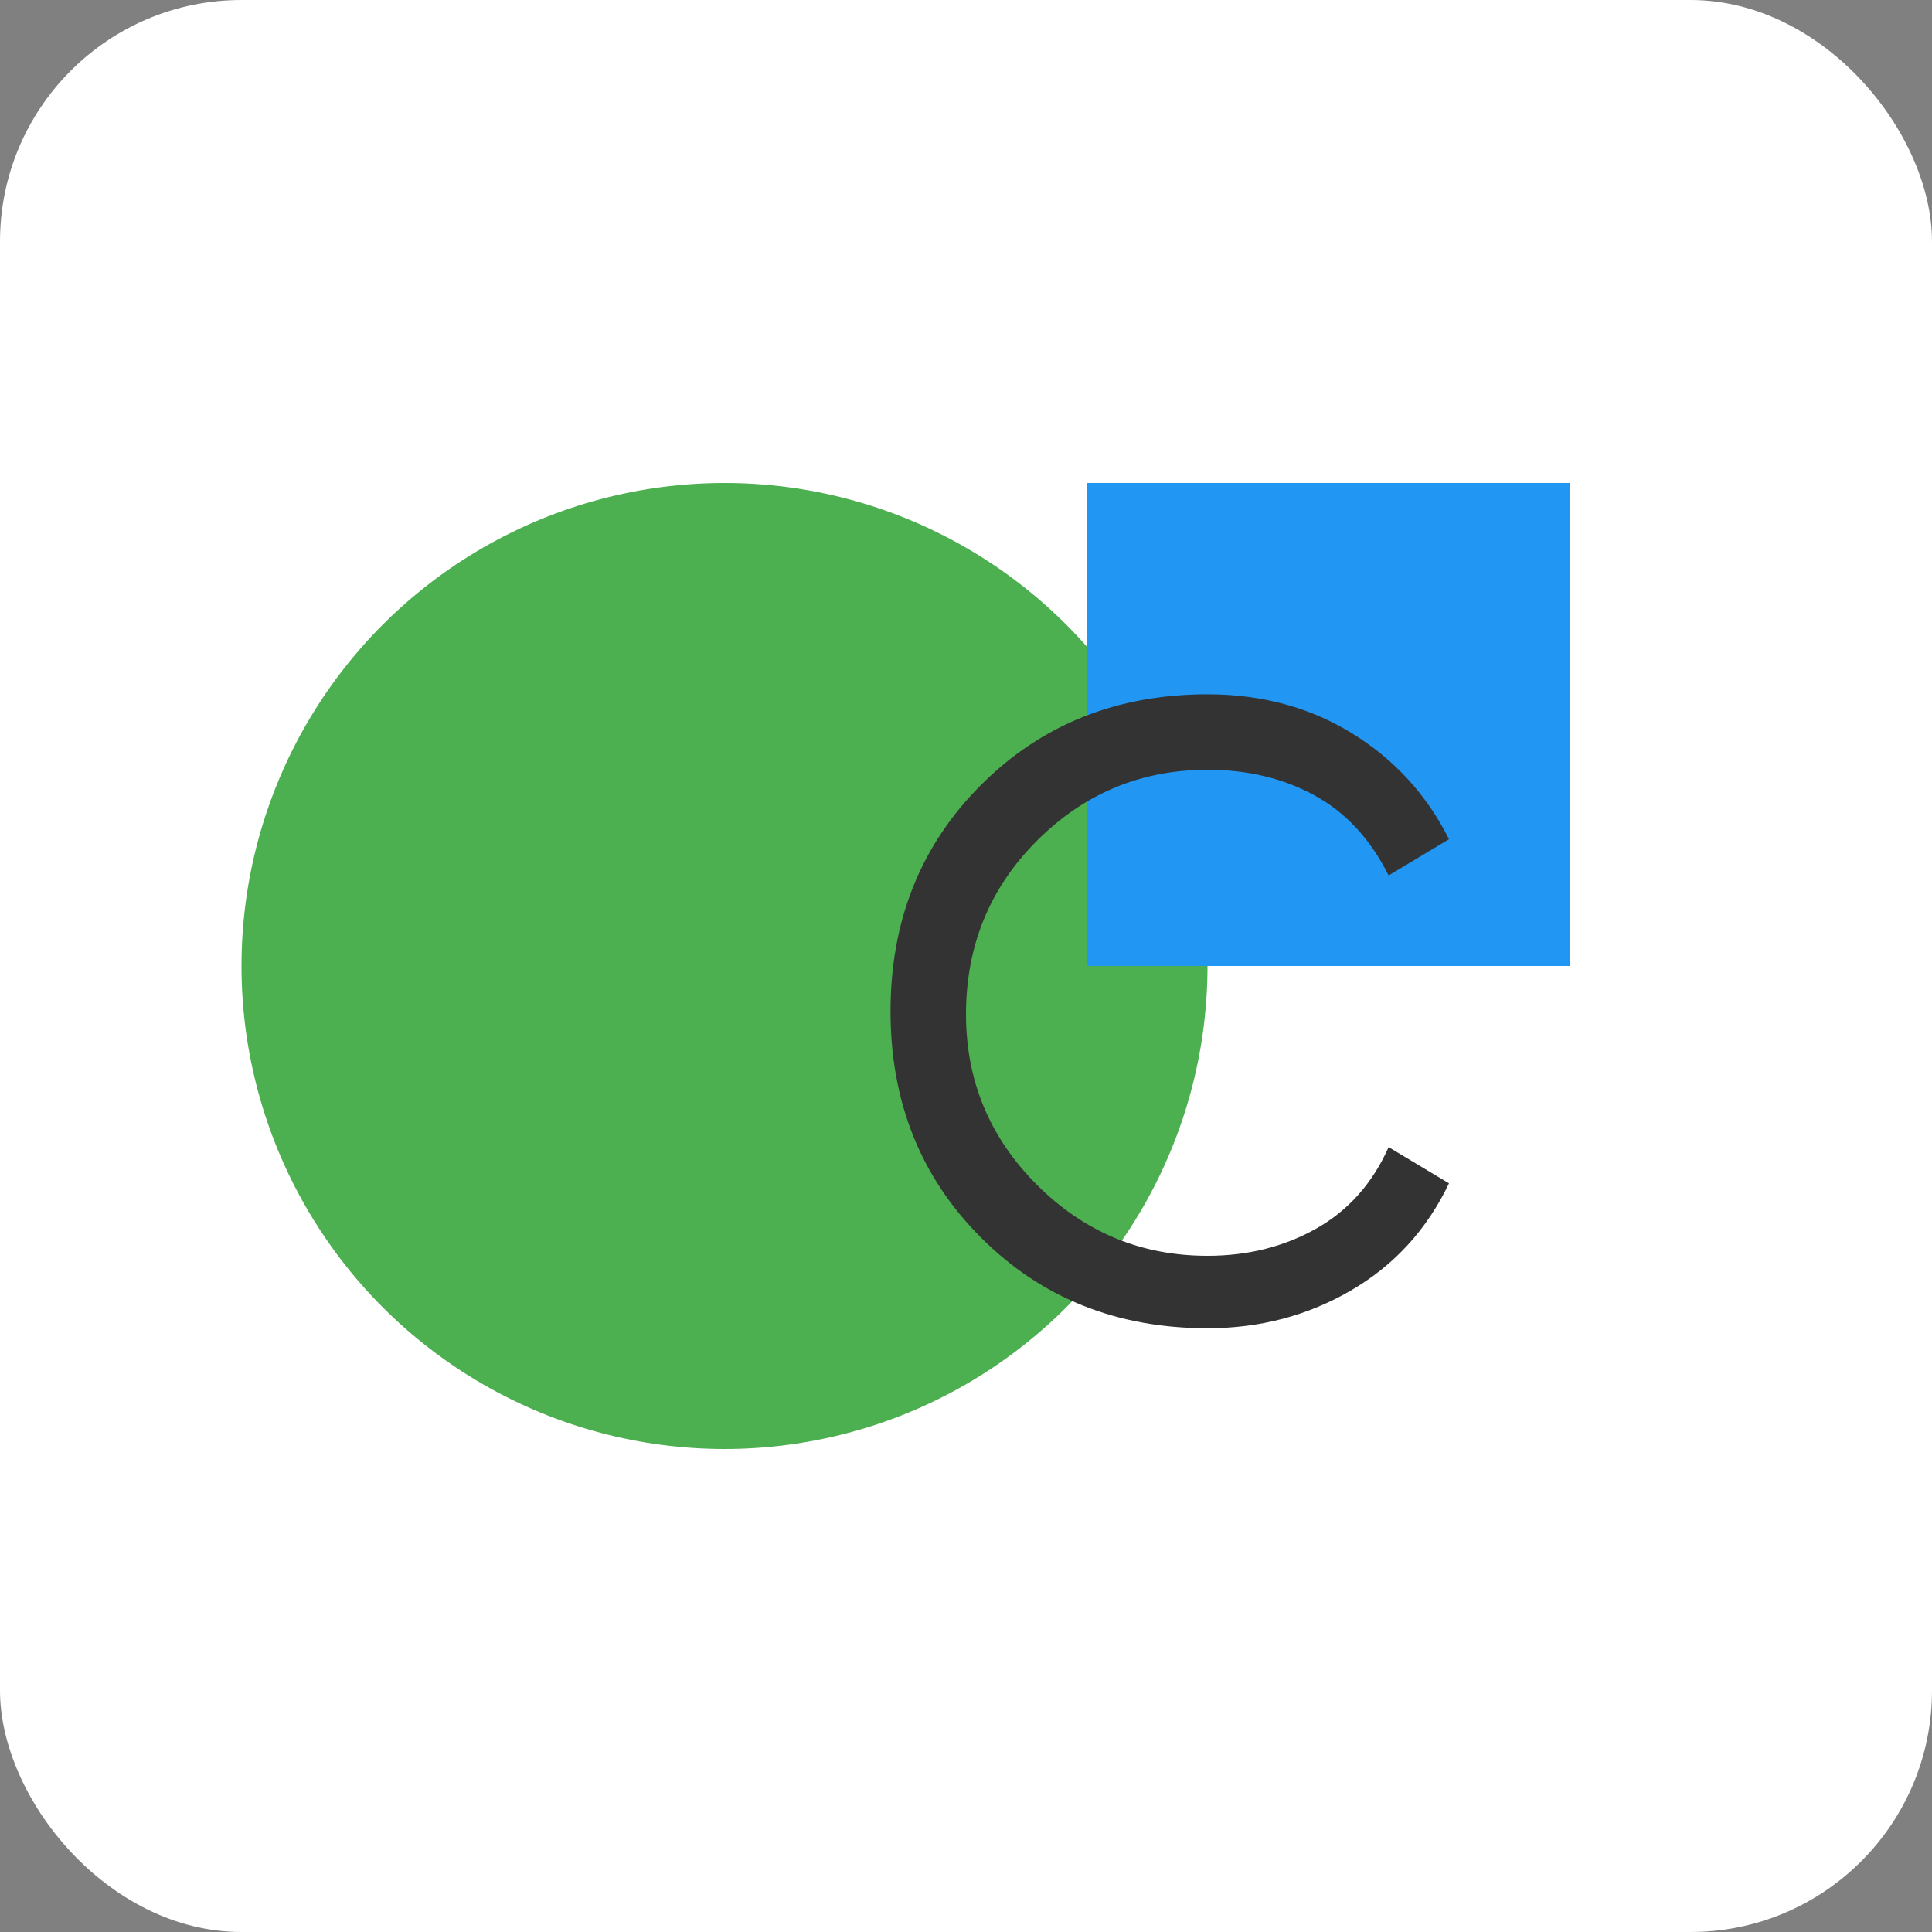 <svg width="32" height="32" viewBox="0 0 32 32" fill="none" xmlns="http://www.w3.org/2000/svg">
    <rect x="0" y="0" width="32" height="32" fill="#808080" stroke="none"/>
    <rect width="32" height="32" rx="4" fill="#ffffff"/>
    <!-- Green circle (representing cleanliness) -->
    <circle cx="12" cy="16" r="8" fill="#4CAF50"/>
    <!-- Blue square (representing windows/surfaces) -->
    <rect x="18" y="8" width="8" height="8" fill="#2196F3"/>
    <!-- Text C (Clorubisk initial) -->
    <path d="M20 22C18.5 22 17.25 21.5 16.25 20.5C15.25 19.5 14.75 18.25 14.75 16.75C14.75 15.25 15.25 14 16.25 13C17.25 12 18.5 11.5 20 11.5C20.9 11.5 21.7 11.717 22.4 12.15C23.1 12.583 23.633 13.167 24 13.9L23 14.5C22.7 13.9 22.292 13.458 21.775 13.175C21.258 12.892 20.667 12.75 20 12.75C18.9 12.75 17.958 13.142 17.175 13.925C16.392 14.708 16 15.667 16 16.8C16 17.9 16.392 18.842 17.175 19.625C17.958 20.408 18.9 20.8 20 20.8C20.667 20.8 21.267 20.65 21.8 20.35C22.333 20.05 22.733 19.6 23 19L24 19.6C23.633 20.367 23.092 20.958 22.375 21.375C21.658 21.792 20.867 22 20 22Z" fill="#333333"/>
</svg>
